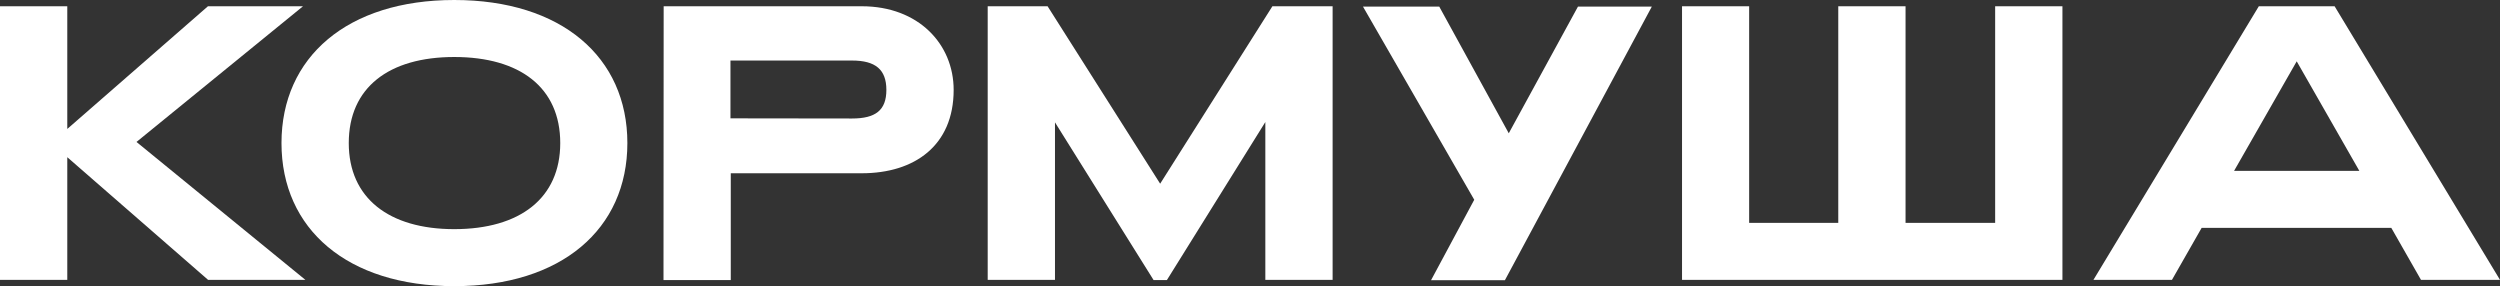 <?xml version="1.0" encoding="UTF-8"?> <!-- Generator: Adobe Illustrator 25.0.1, SVG Export Plug-In . SVG Version: 6.00 Build 0) --> <svg xmlns="http://www.w3.org/2000/svg" xmlns:xlink="http://www.w3.org/1999/xlink" id="Layer_1" x="0px" y="0px" viewBox="0 0 1556.9 178.2" style="enable-background:new 0 0 1556.9 178.2;" xml:space="preserve"><rect x="0" y="0" width="1556.9" height="178.2" fill="#333333" stroke="none"/> <style type="text/css"> .st0{fill:#FFFFFF;} </style> <g> <g> <path class="st0" d="M0,3.9h41.9v76.4l87.6-76.4h59.2L85,88.4l105.2,85.9h-60.6L41.9,97.9v76.4H0V3.9z"></path> <path class="st0" d="M175.3,89.1C175.3,35.5,216.4,0,282.9,0c66.7,0,107.8,35.5,107.8,89.1s-41.1,89.1-107.8,89.1 C216.4,178.2,175.3,142.7,175.3,89.1z M348.9,89.1c0-34.6-25.1-53.6-66-53.6c-40.7,0-65.7,19-65.7,53.6 c0,34.3,25.1,53.6,65.7,53.6C323.8,142.7,348.9,123.4,348.9,89.1z"></path> <path class="st0" d="M413.3,3.9h123.4c35.3,0,57.2,23.6,57.2,52.1c0,34.6-24.3,51.9-57.2,51.9h-81.6v66.5h-41.9L413.3,3.9 L413.3,3.9z M530.6,73.8c14.6,0,21.4-5.1,21.4-17.8s-6.8-18.3-21.4-18.3h-75.7v36L530.6,73.8L530.6,73.8z"></path> <path class="st0" d="M615.2,3.9h37.2l70.1,110.5L792.4,3.9h37.5v170.4H788V76l-61.3,98.4h-8.3L657,76.2v98.1h-41.9V3.9H615.2z"></path> <path class="st0" d="M918.1,124.4L848.8,4.1h47.5L939.6,83l43.1-78.9h46l-91.5,170.4h-46L918.1,124.4z"></path> <path class="st0" d="M1047.4,3.9h41.9v134.9h55.5V3.9h41.9v134.9h55.8V3.9h41.9v170.4h-236.9V3.9H1047.4z"></path> <path class="st0" d="M1406.7,3.9h47.2l103,170.4h-49.2l-18.5-32.4h-118.1l-18.5,32.4h-48.9L1406.7,3.9z M1469.3,106.4l-39-68.2 l-39,68.2H1469.3z"></path> </g> </g> </svg> 